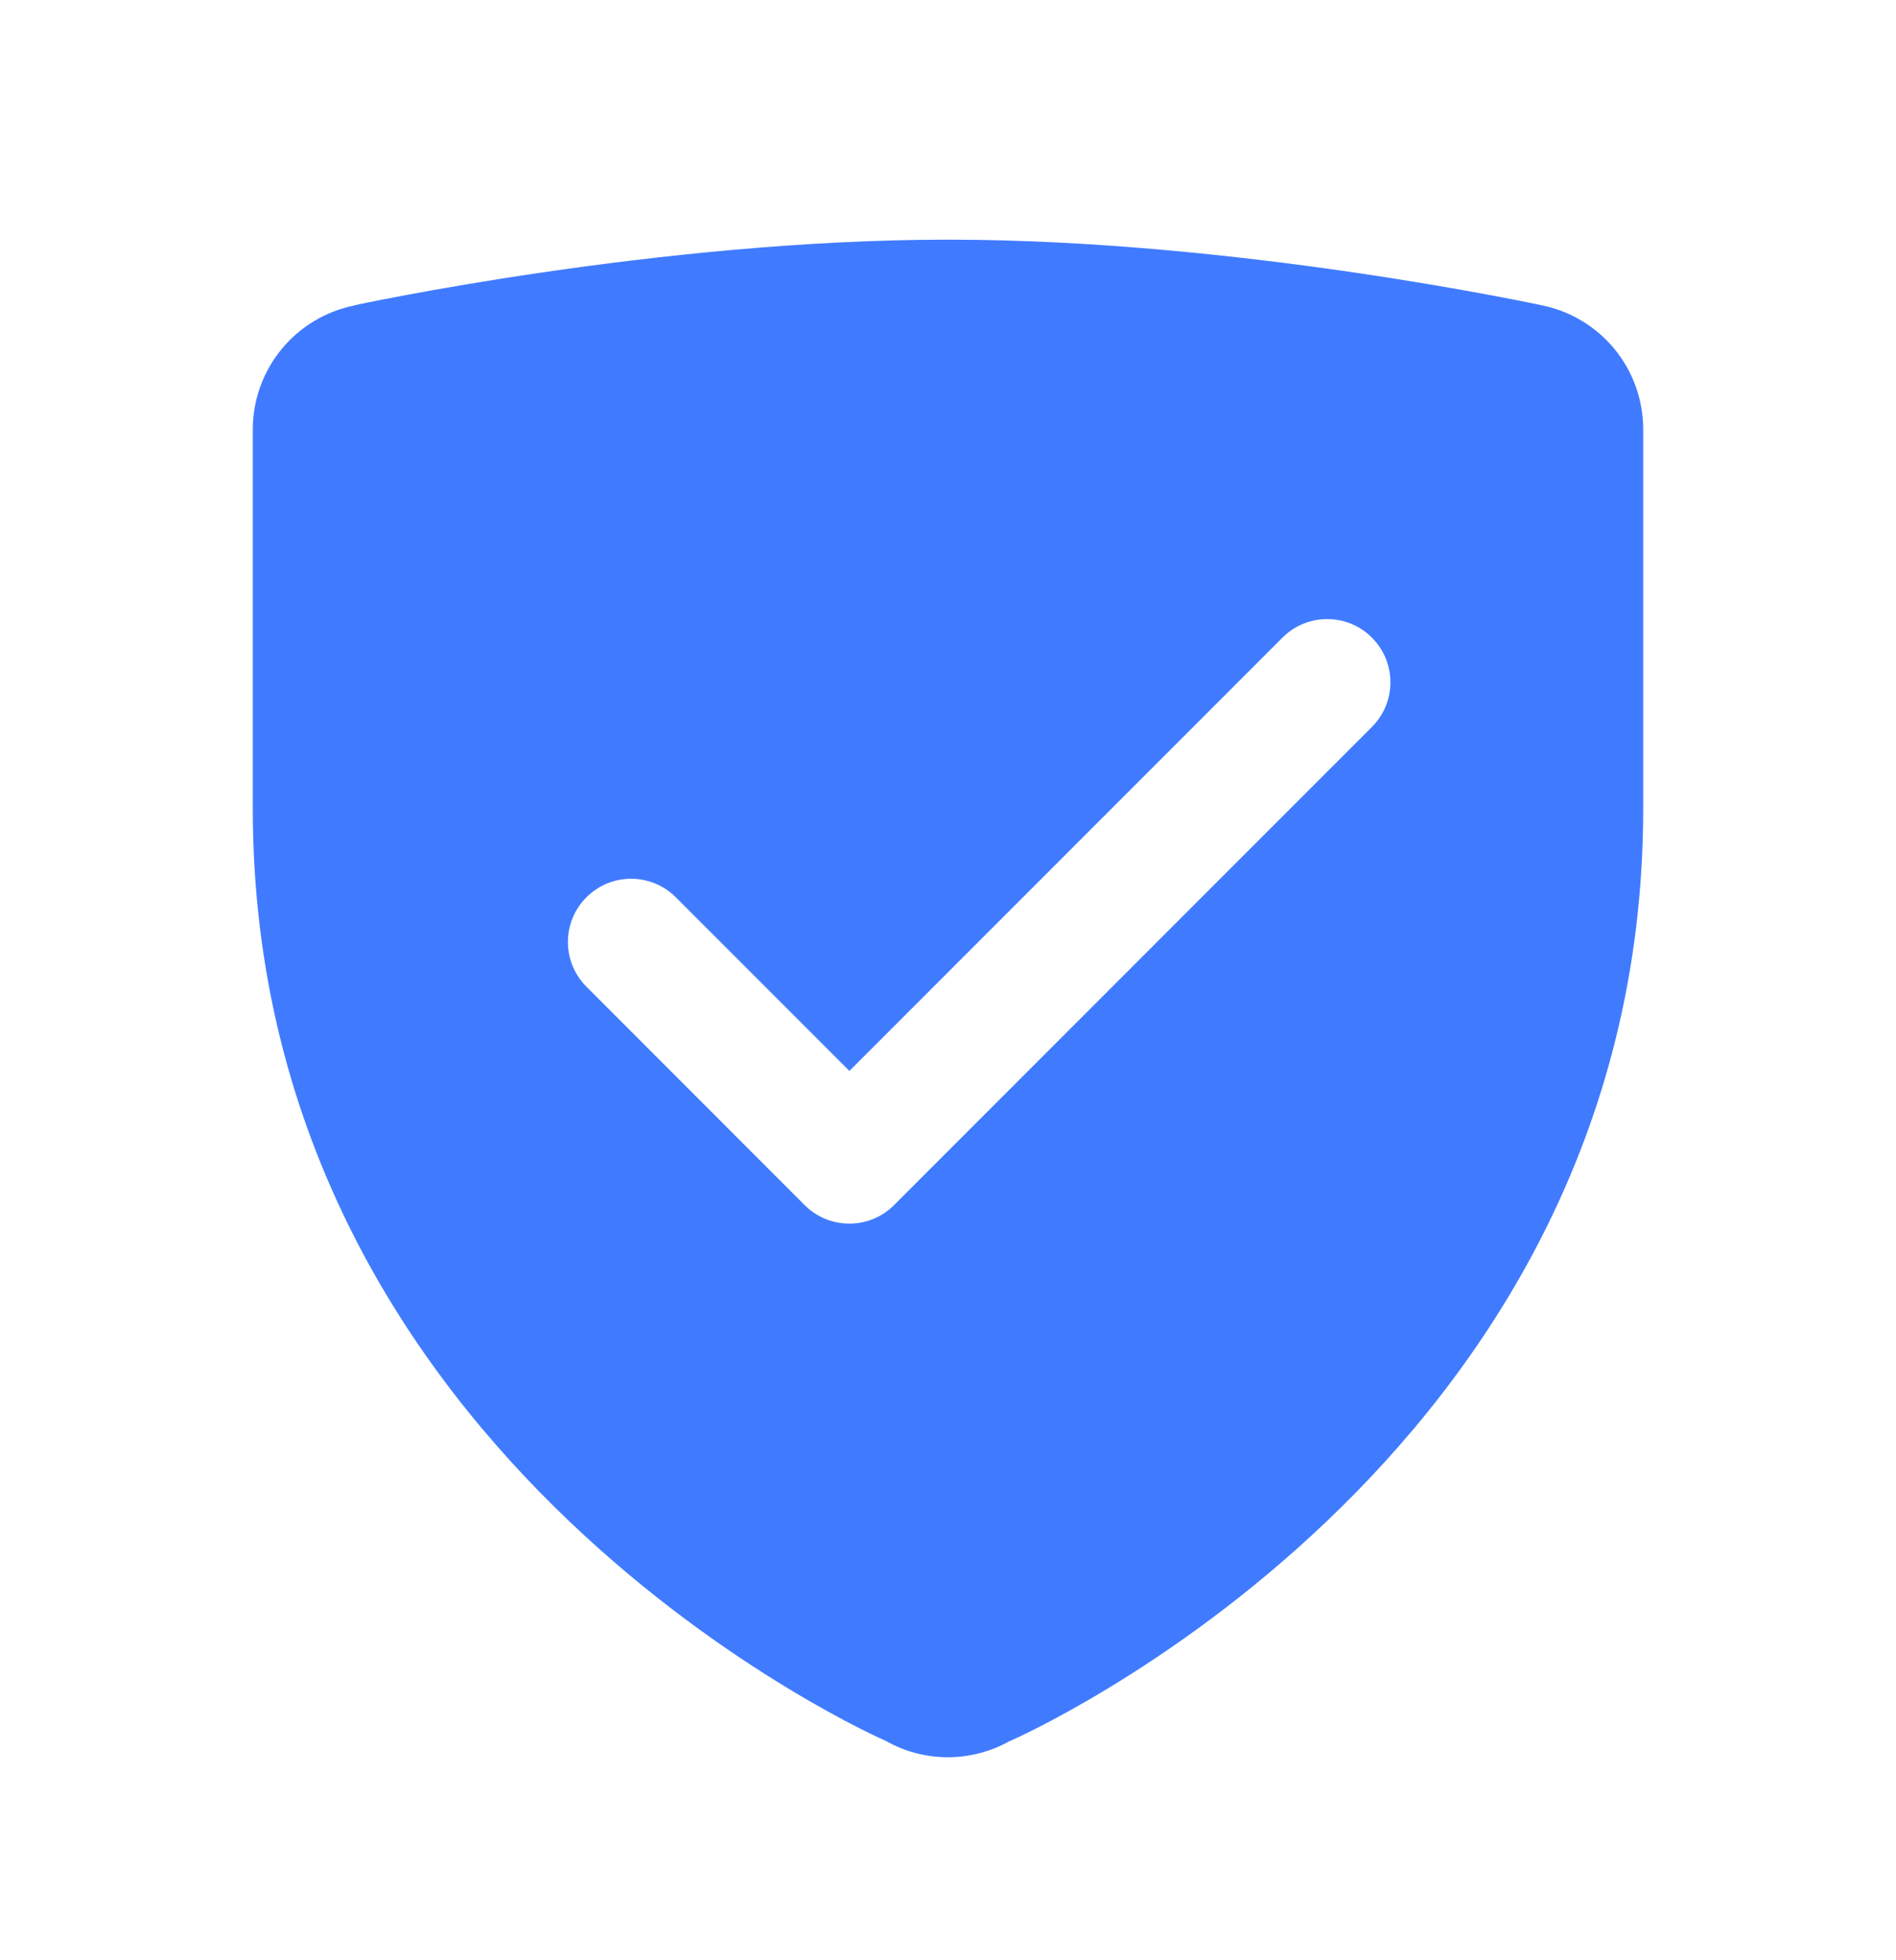 <?xml version="1.0" encoding="UTF-8"?> <svg xmlns="http://www.w3.org/2000/svg" width="30" height="31" viewBox="0 0 30 31" fill="none"><path d="M15 3.79C10.398 3.79 5.611 4.827 5.611 4.827L5.607 4.831C5.154 4.922 4.747 5.166 4.454 5.523C4.161 5.881 4 6.328 4 6.79V12.79C4 23.188 14.021 27.534 14.021 27.534C14.32 27.702 14.657 27.79 15 27.79C15.341 27.789 15.677 27.701 15.975 27.534H15.979C15.979 27.534 26 23.188 26 12.79V6.79C26 6.327 25.84 5.878 25.546 5.52C25.252 5.162 24.843 4.917 24.389 4.827C24.389 4.827 19.602 3.79 15 3.79ZM21 9.79C21.256 9.79 21.512 9.888 21.707 10.083C22.098 10.474 22.098 11.106 21.707 11.497L14.146 19.058C13.959 19.246 13.704 19.351 13.44 19.351C13.175 19.351 12.919 19.246 12.732 19.058L9.279 15.604C8.888 15.213 8.888 14.581 9.279 14.19C9.67 13.799 10.302 13.799 10.693 14.19L13.44 16.936L20.293 10.083C20.488 9.888 20.744 9.79 21 9.79Z" fill="#407BFF"></path></svg> 